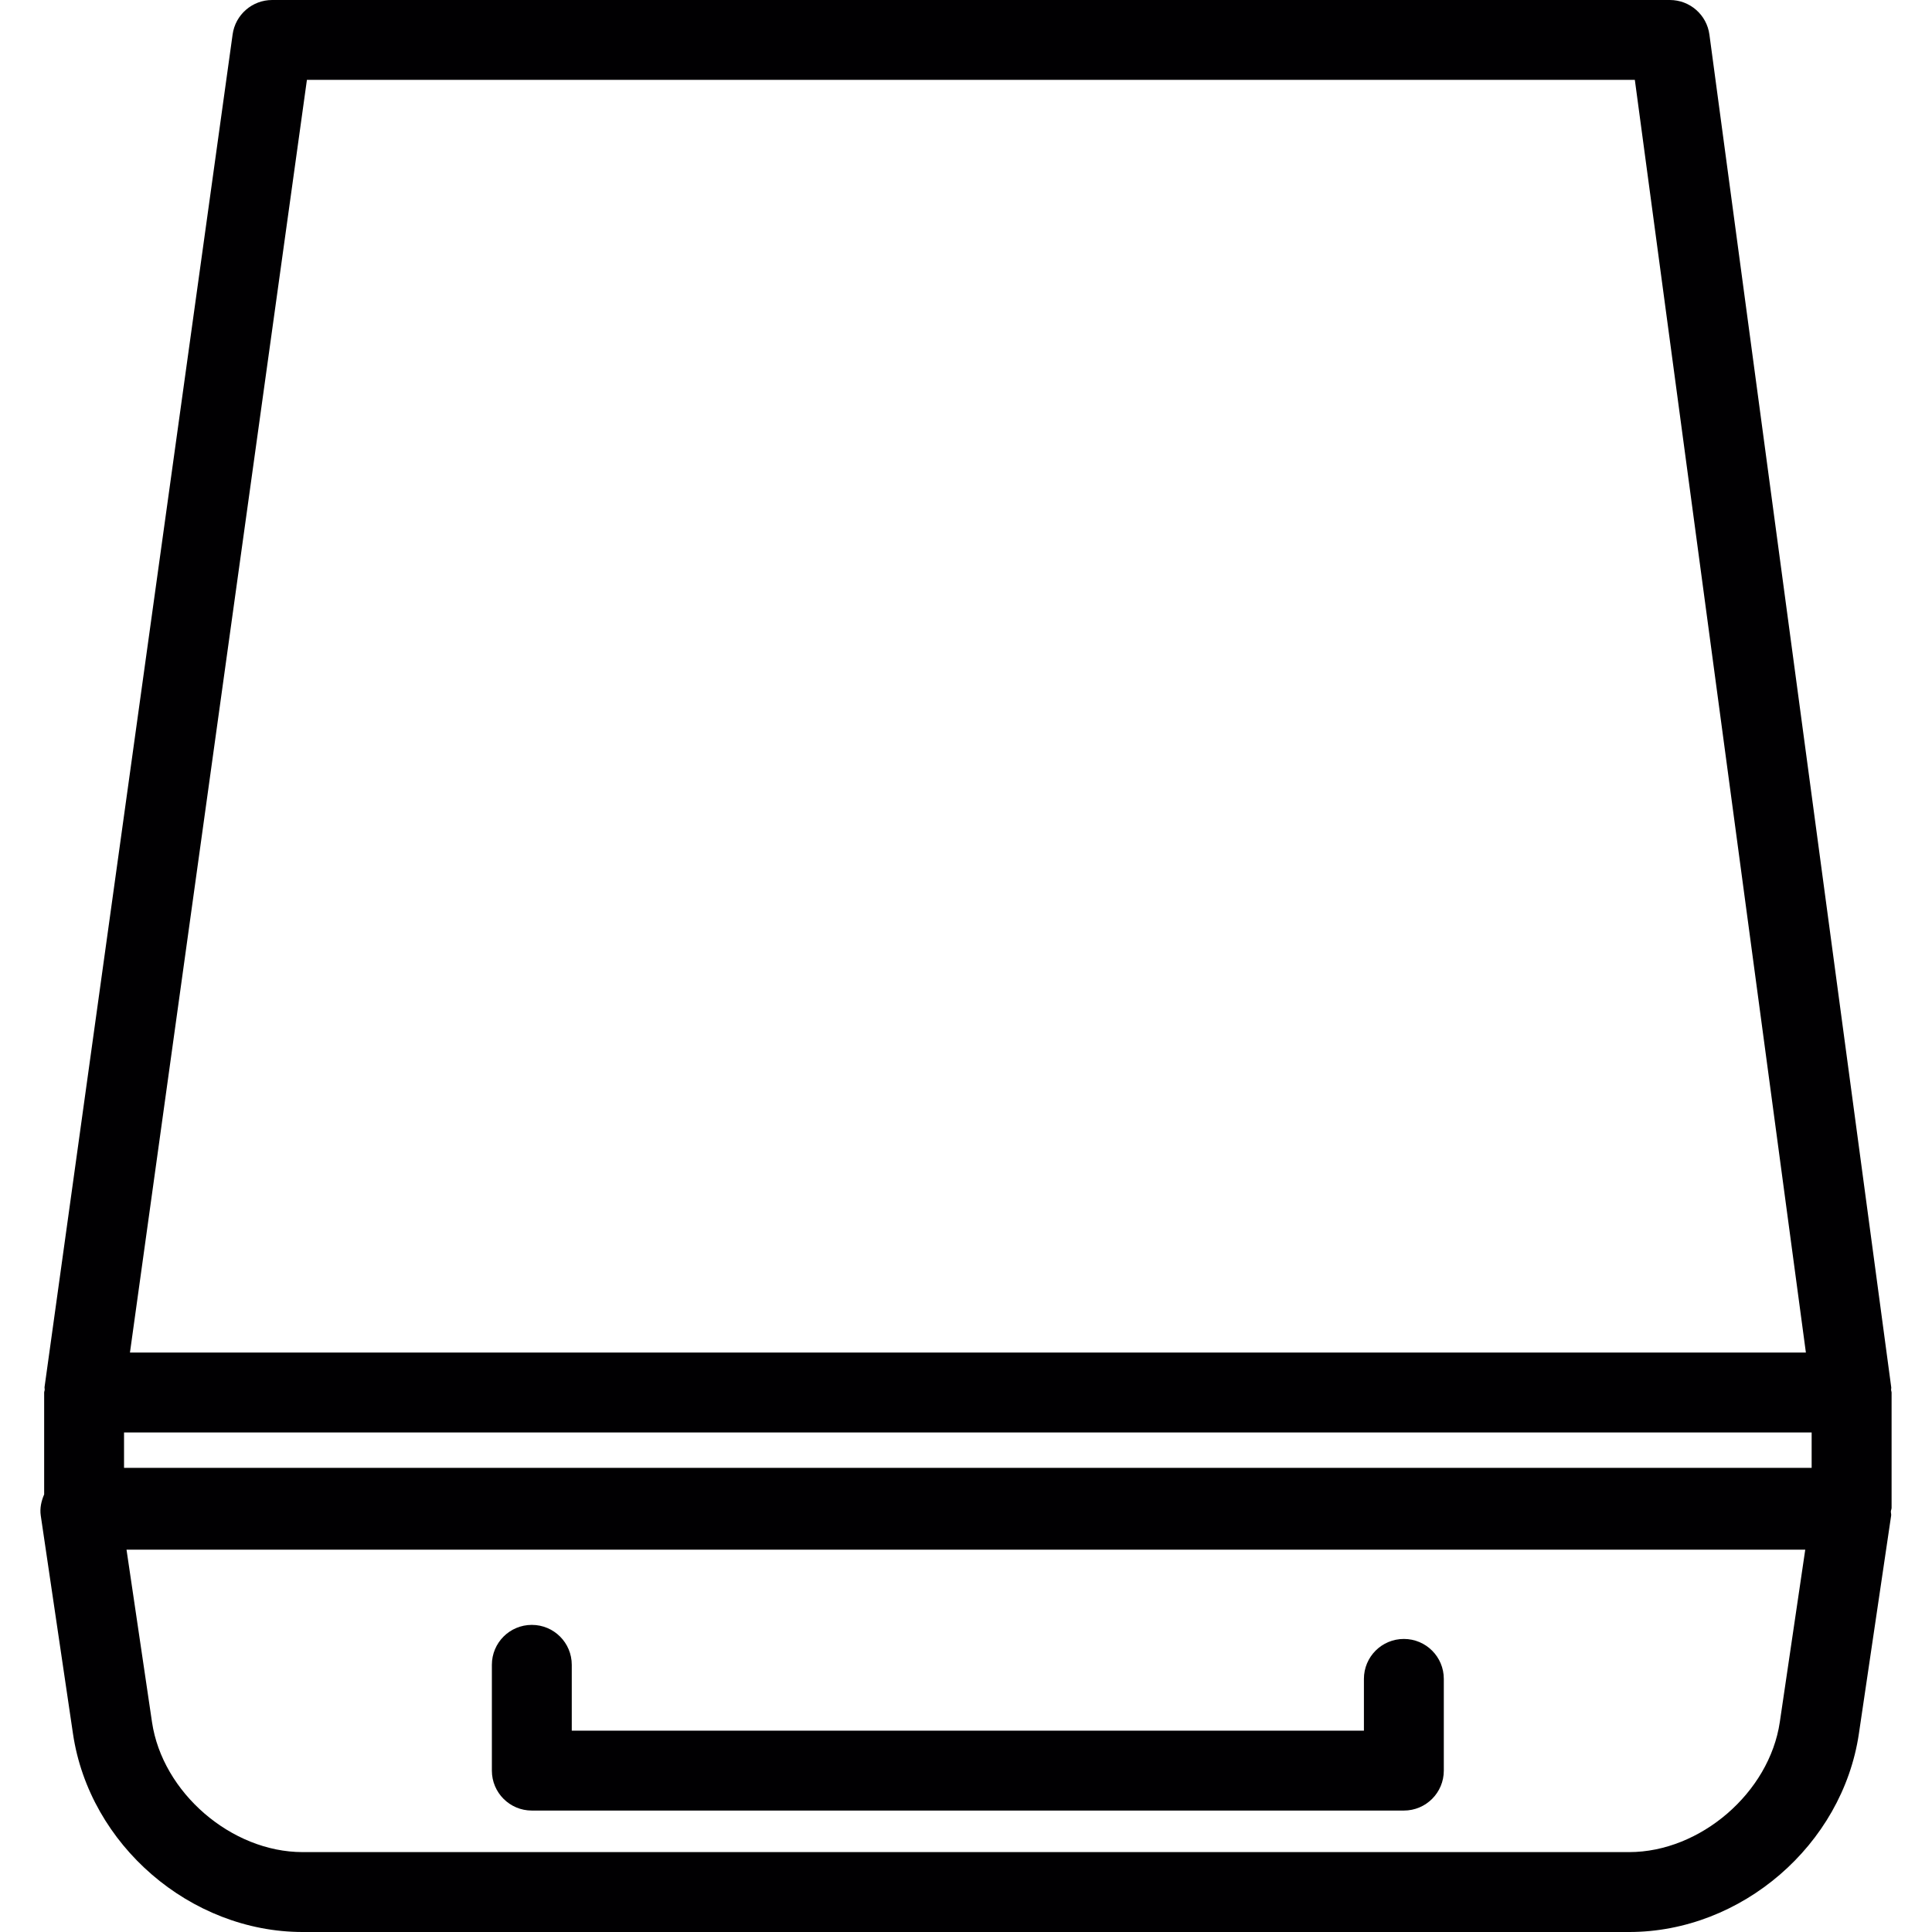 <?xml version="1.0" encoding="iso-8859-1"?>
<!-- Uploaded to: SVG Repo, www.svgrepo.com, Generator: SVG Repo Mixer Tools -->
<svg height="800px" width="800px" version="1.1" id="Capa_1" xmlns="http://www.w3.org/2000/svg" xmlns:xlink="http://www.w3.org/1999/xlink" 
	 viewBox="0 0 263.055 263.055" xml:space="preserve">
<g>
	<g>
		<path style="fill:#010002;" d="M72.411,246.52h118.735c3.008,0,5.439-2.431,5.439-5.439v-12.488c0-3.008-2.431-5.439-5.439-5.439
			s-5.439,2.431-5.439,5.439v7.049H77.85v-8.964c0-3.008-2.431-5.439-5.439-5.439s-5.439,2.431-5.439,5.439v14.403
			C66.972,244.083,69.403,246.52,72.411,246.52z"/>
		<path style="fill:#010002;" d="M6.011,203.475c-0.386,0.908-0.609,1.876-0.462,2.877l4.389,29.714
			c2.241,15.131,15.98,26.989,31.275,26.989h180.61c15.295,0,29.034-11.857,31.275-26.989l4.395-29.714
			c0.027-0.196-0.049-0.375-0.038-0.571c0.016-0.169,0.098-0.31,0.098-0.479v-15.697c0-0.125-0.065-0.234-0.071-0.359
			c-0.005-0.125,0.044-0.239,0.022-0.364L232.749,4.716C232.39,2.012,230.084,0,227.359,0H37.057c-2.714,0-5.015,2.002-5.385,4.688
			L6.066,188.855c-0.016,0.131,0.033,0.245,0.022,0.375c-0.011,0.131-0.076,0.245-0.076,0.375V203.475z M246.668,199.858H16.889
			v-4.819h229.779C246.668,195.039,246.668,199.858,246.668,199.858z M242.333,234.473c-1.42,9.6-10.813,17.704-20.511,17.704
			H41.207c-9.698,0-19.097-8.104-20.511-17.704l-3.47-23.475h228.571L242.333,234.473z M41.789,10.873h180.805l23.29,173.289H17.694
			L41.789,10.873z"/>
	</g>
</g>
</svg>